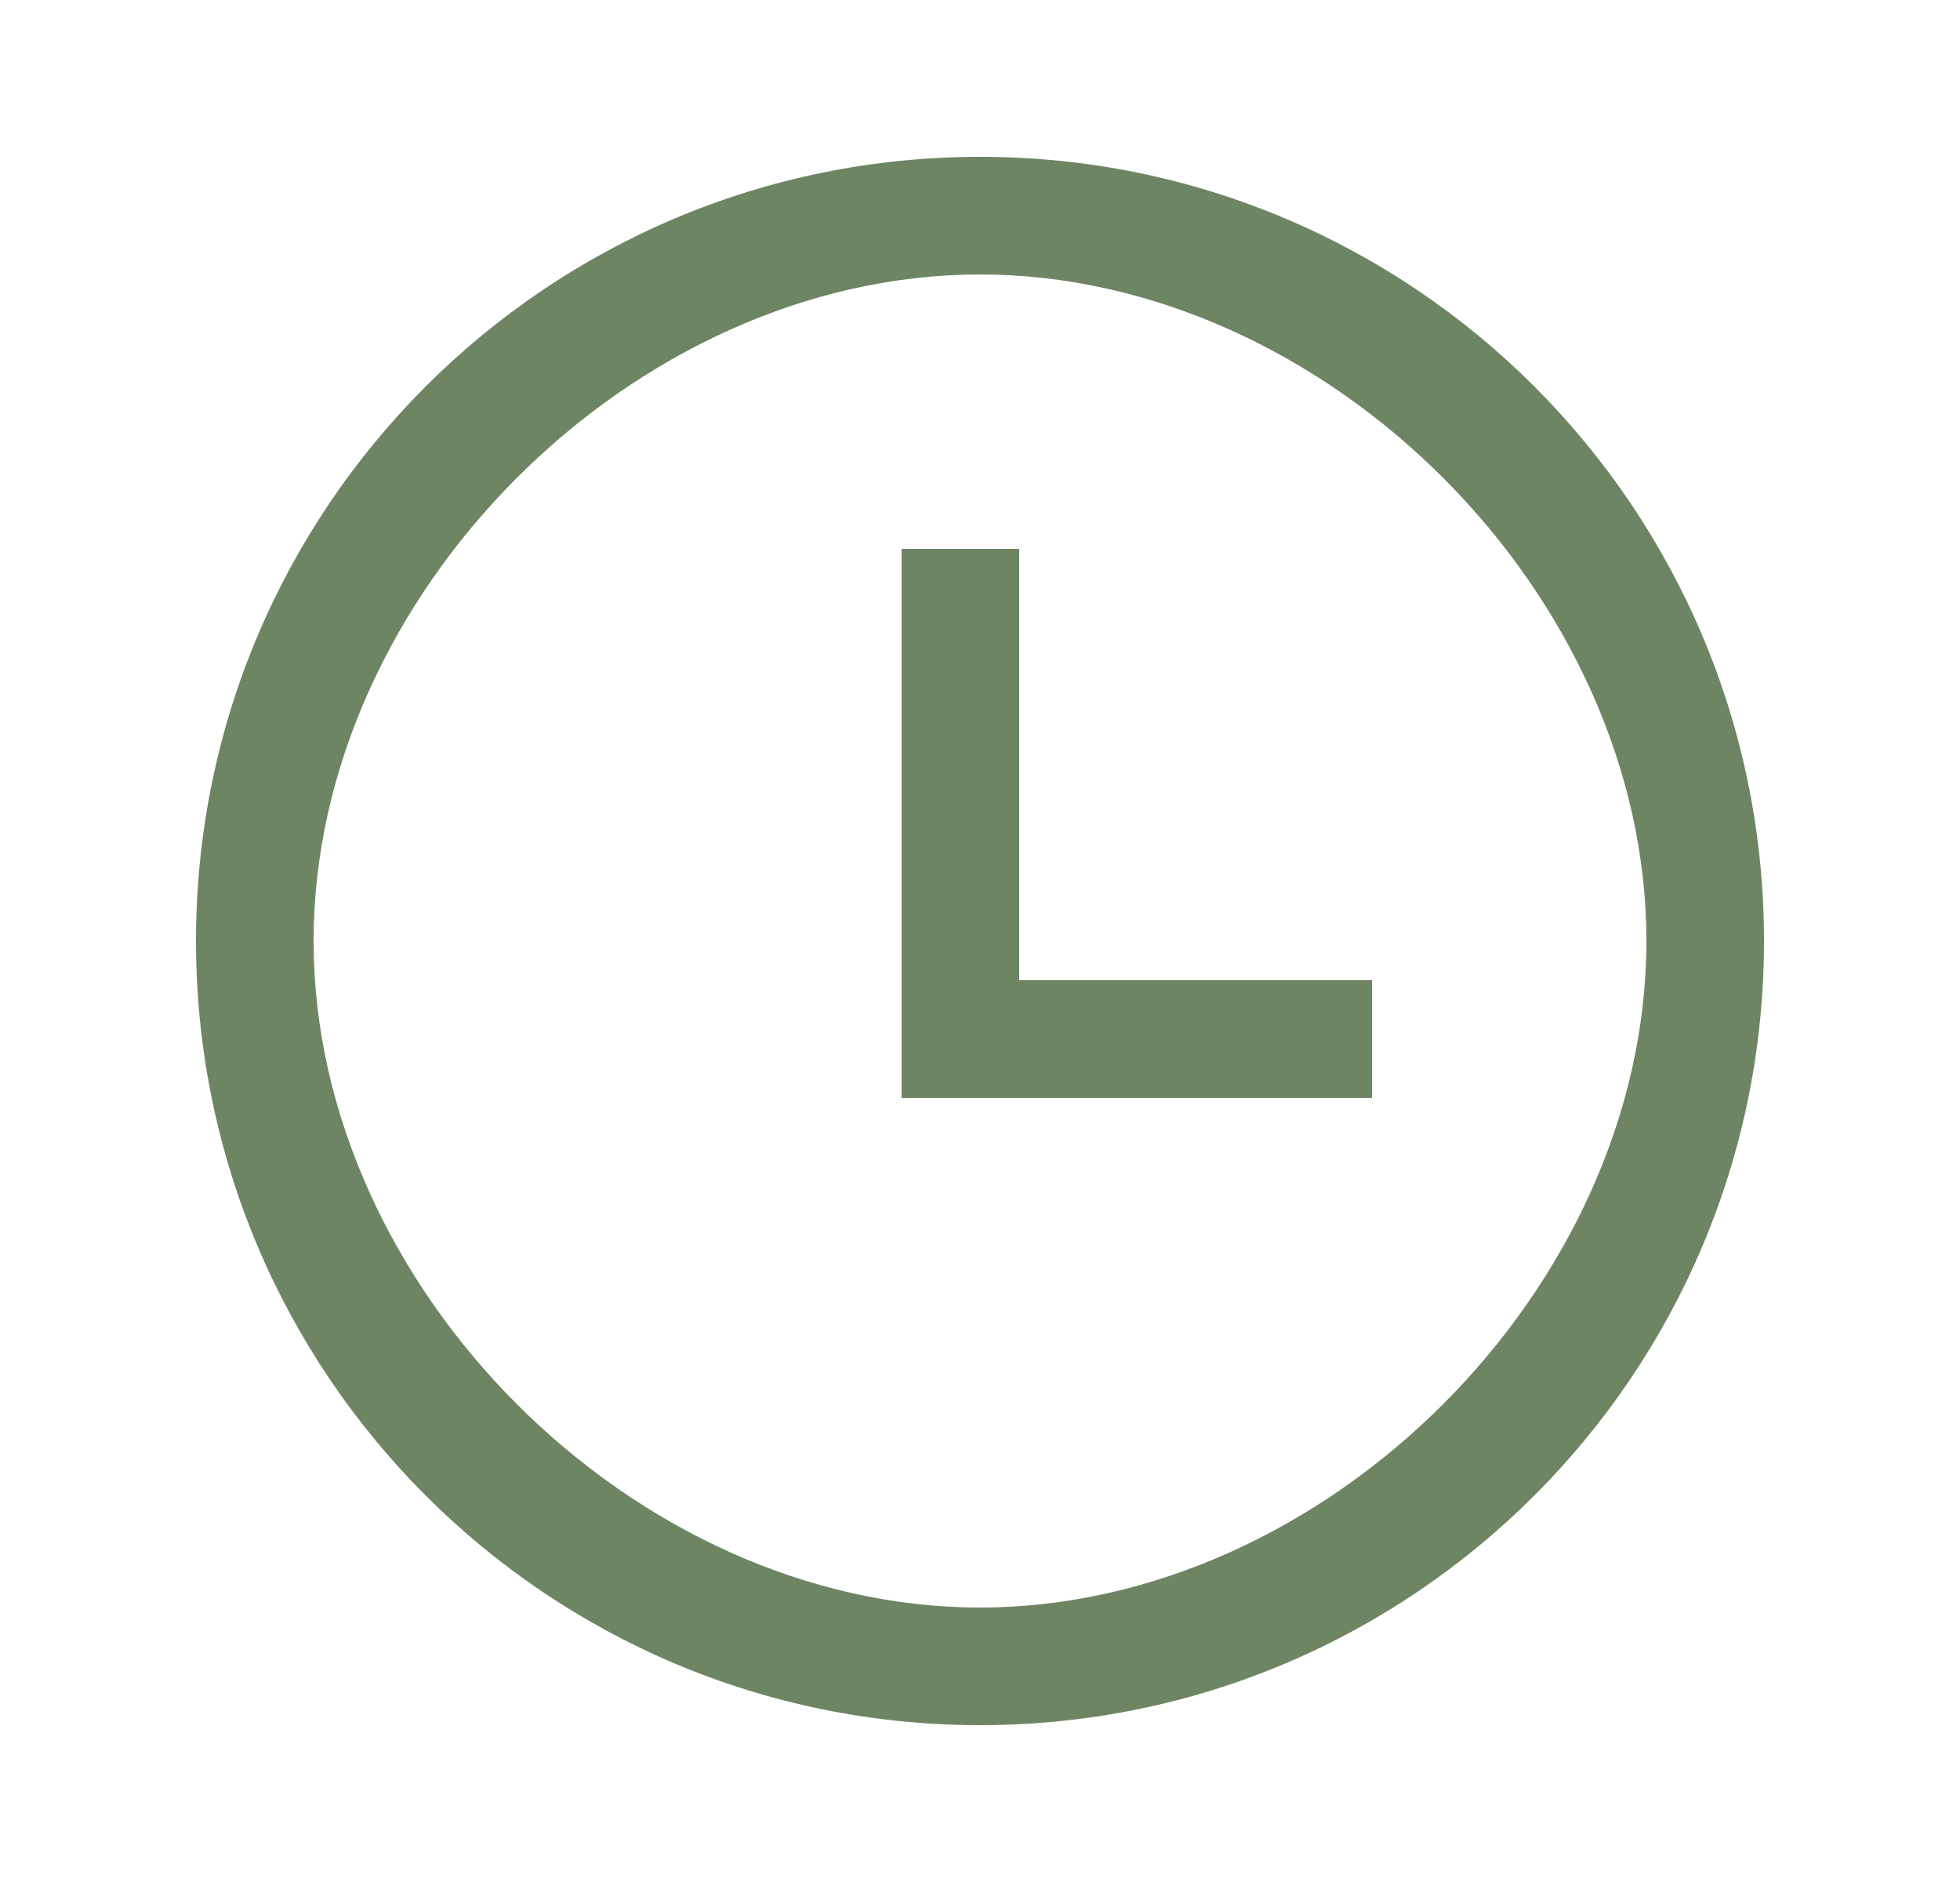 <svg xmlns="http://www.w3.org/2000/svg" width="25" height="24" viewBox="0 0 25 24" fill="none"><path d="M12.5 22C6.977 22 2.5 17.523 2.5 12C2.5 6.477 6.977 2 12.5 2C18.023 2 22.5 6.477 22.5 12C22.5 17.523 18.023 22 12.5 22ZM12.5 20.5C16.918 20.5 21 16.418 21 12C21 7.582 16.918 3.5 12.5 3.5C8.082 3.5 4 7.582 4 12C4 16.418 8.082 20.5 12.5 20.5ZM13 12.5H17.5V14H11.5V7H13V12.5Z" fill="#6E8563"></path></svg>